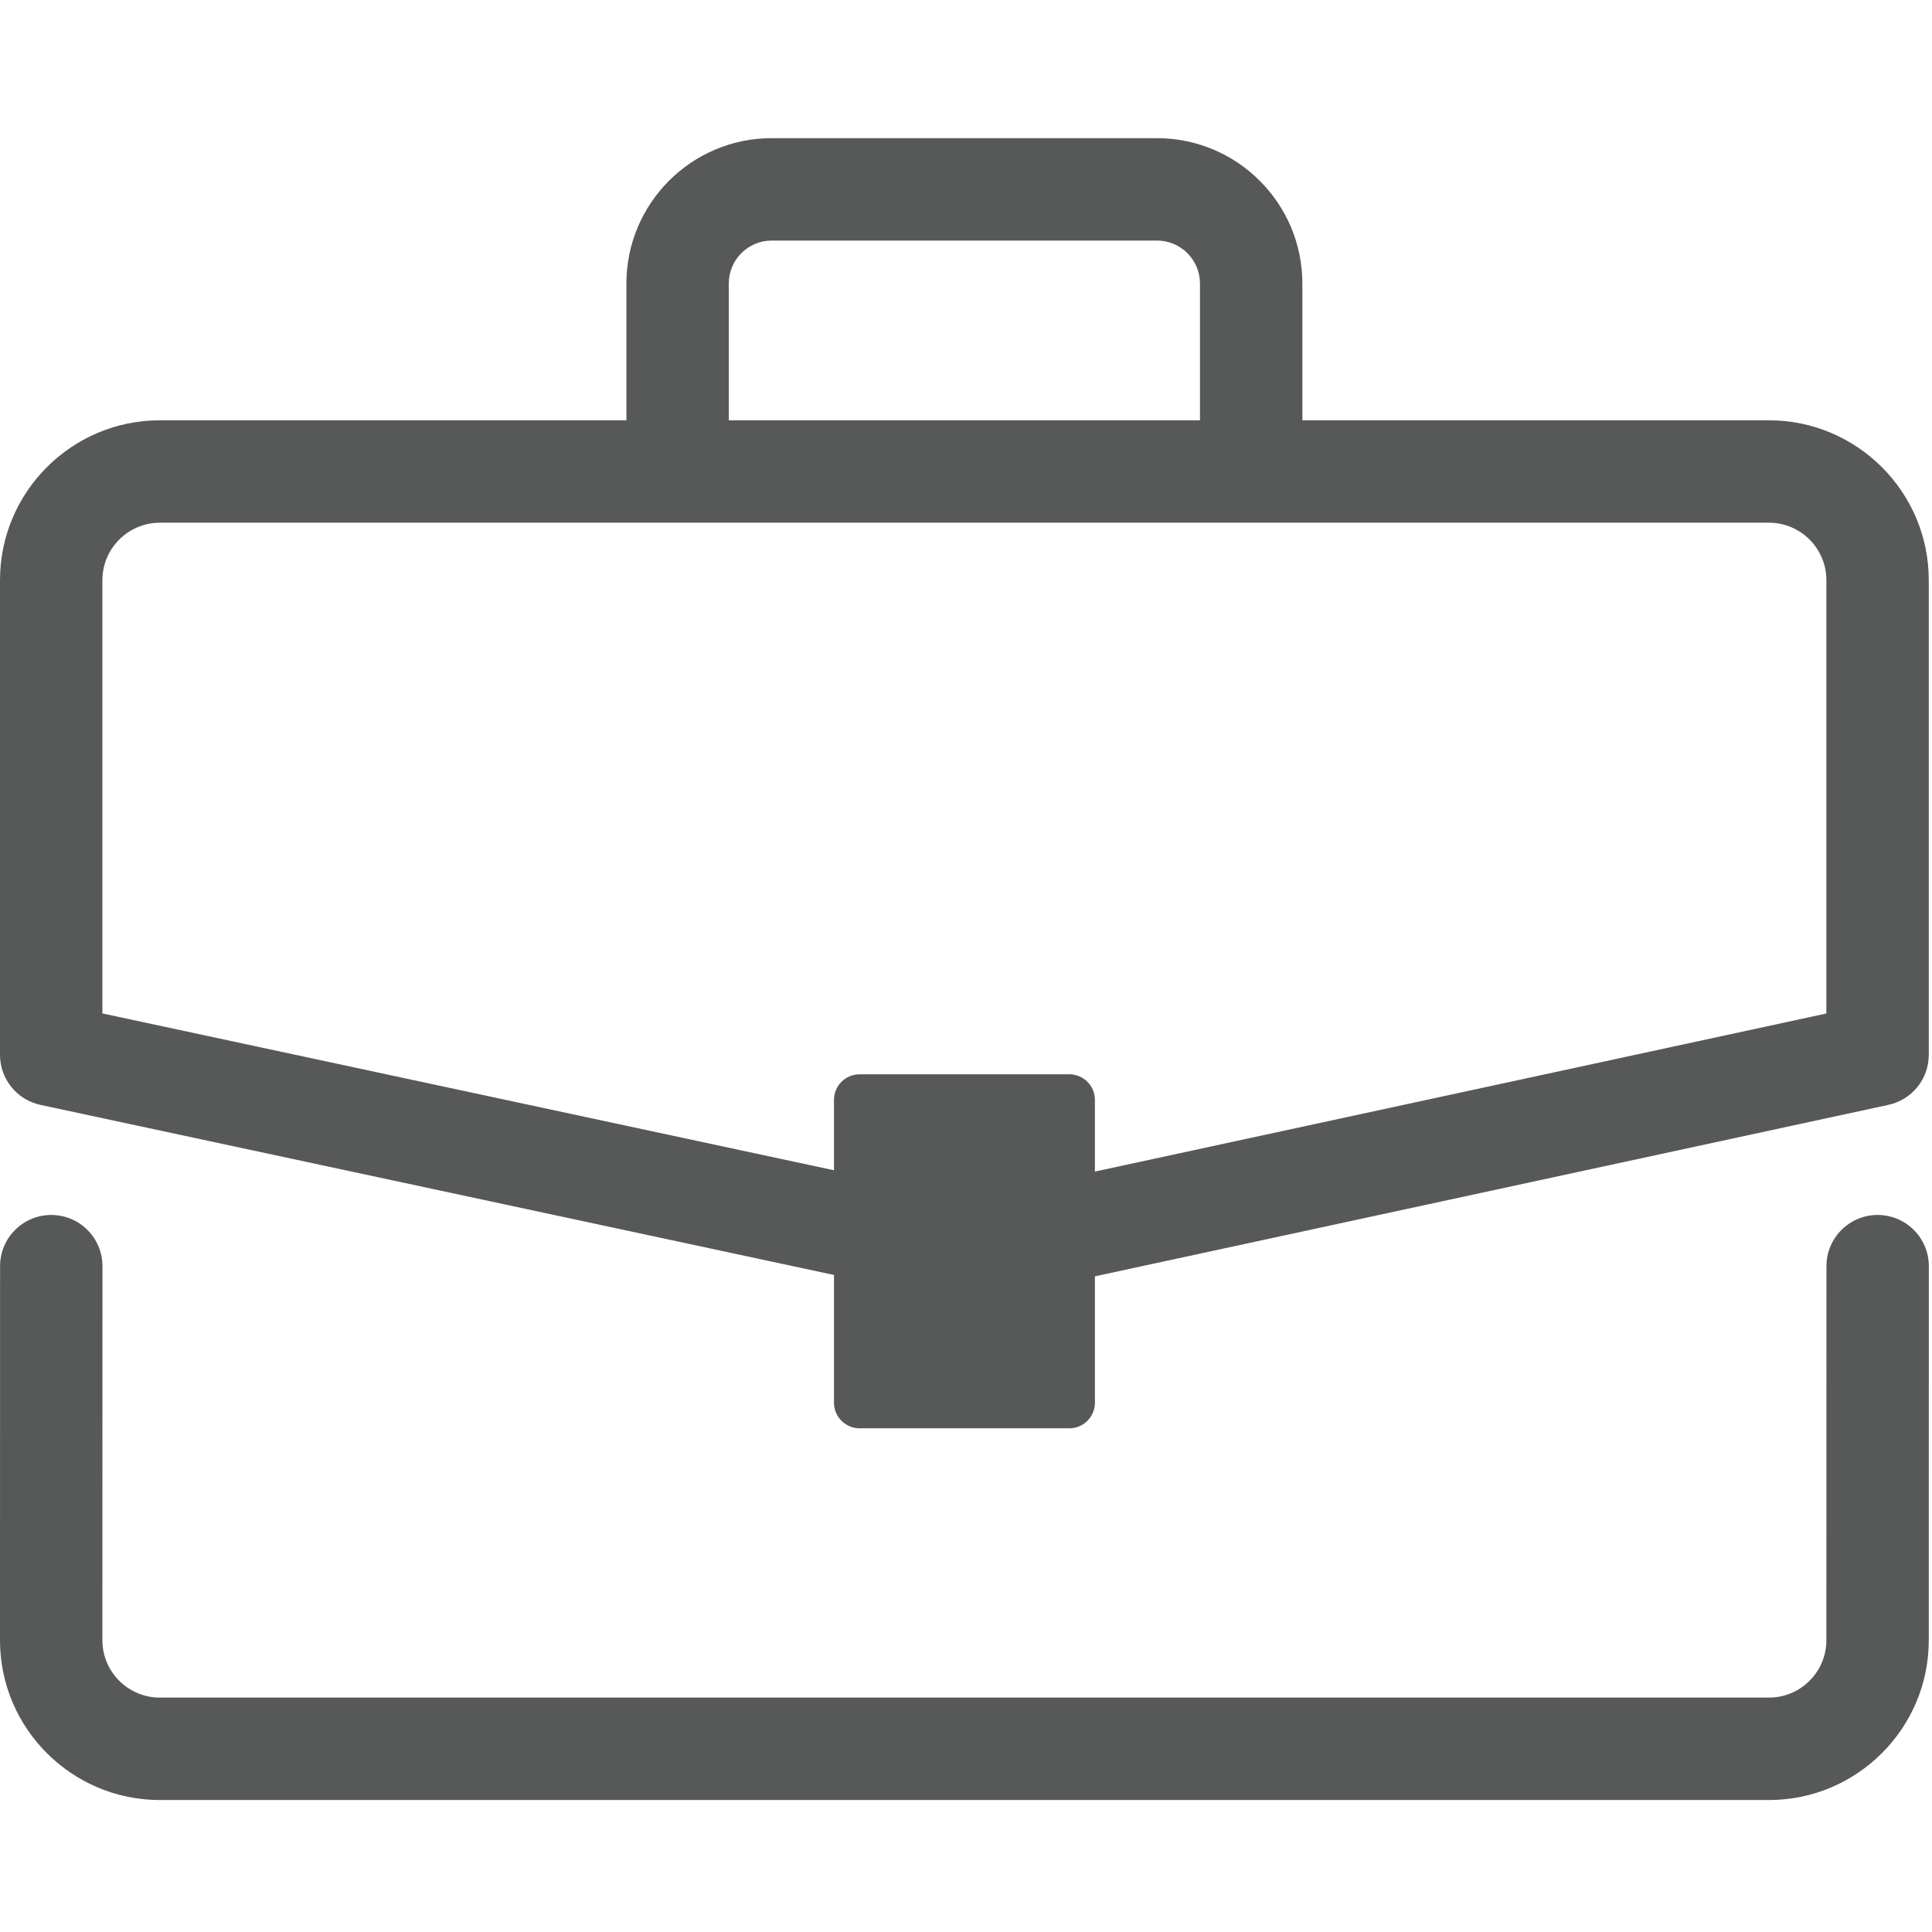 <?xml version="1.0" encoding="iso-8859-1"?>
<!-- Generator: Adobe Illustrator 19.0.0, SVG Export Plug-In . SVG Version: 6.00 Build 0)  -->
<svg version="1.1" id="Layer_1" xmlns="http://www.w3.org/2000/svg" xmlns:xlink="http://www.w3.org/1999/xlink" x="0px" y="0px"
	 viewBox="0 0 200 200" style="enable-background:new 0 0 200 200;" xml:space="preserve">
<path style="fill:#575858;" d="M194.373,125.772c-2.926,0-5.3,2.374-5.3,5.3l-0.007,38.729c0,3.271-2.671,5.935-5.949,5.935H16.549
	c-3.278,0-5.949-2.664-5.949-5.935l0.007-38.729c0-2.926-2.374-5.3-5.3-5.3c-2.926,0-5.3,2.374-5.3,5.3L0,169.802
	c0,9.117,7.426,16.536,16.549,16.536h166.568c9.123,0,16.549-7.419,16.549-16.536l0.007-38.729
	C199.673,128.146,197.299,125.772,194.373,125.772z M4.189,114.378l82.145,17.606v13.223c0,1.463,1.186,2.65,2.65,2.65h21.711
	c1.464,0,2.65-1.187,2.65-2.65v-13.081l82.139-17.75c2.443-0.525,4.182-2.685,4.182-5.18V60.058c0-9.127-7.426-16.549-16.549-16.549
	h-48.295V29.348c0-8.295-6.75-15.045-15.045-15.045H79.875c-8.288,0-15.03,6.75-15.03,15.045v14.161H16.549
	C7.426,43.509,0,50.931,0,60.058v49.137C0,111.694,1.746,113.853,4.189,114.378z M75.444,29.348c0-2.45,1.987-4.444,4.43-4.444
	h39.903c2.45,0,4.444,1.994,4.444,4.444v14.161H75.444V29.348z M10.6,60.058c0-3.281,2.671-5.949,5.949-5.949h166.568
	c3.278,0,5.949,2.668,5.949,5.949v44.858l-75.721,16.363v-7.419c0-1.463-1.187-2.65-2.65-2.65H88.984c-1.464,0-2.65,1.187-2.65,2.65
	v7.285L10.6,104.91V60.058z"/>
</svg>

